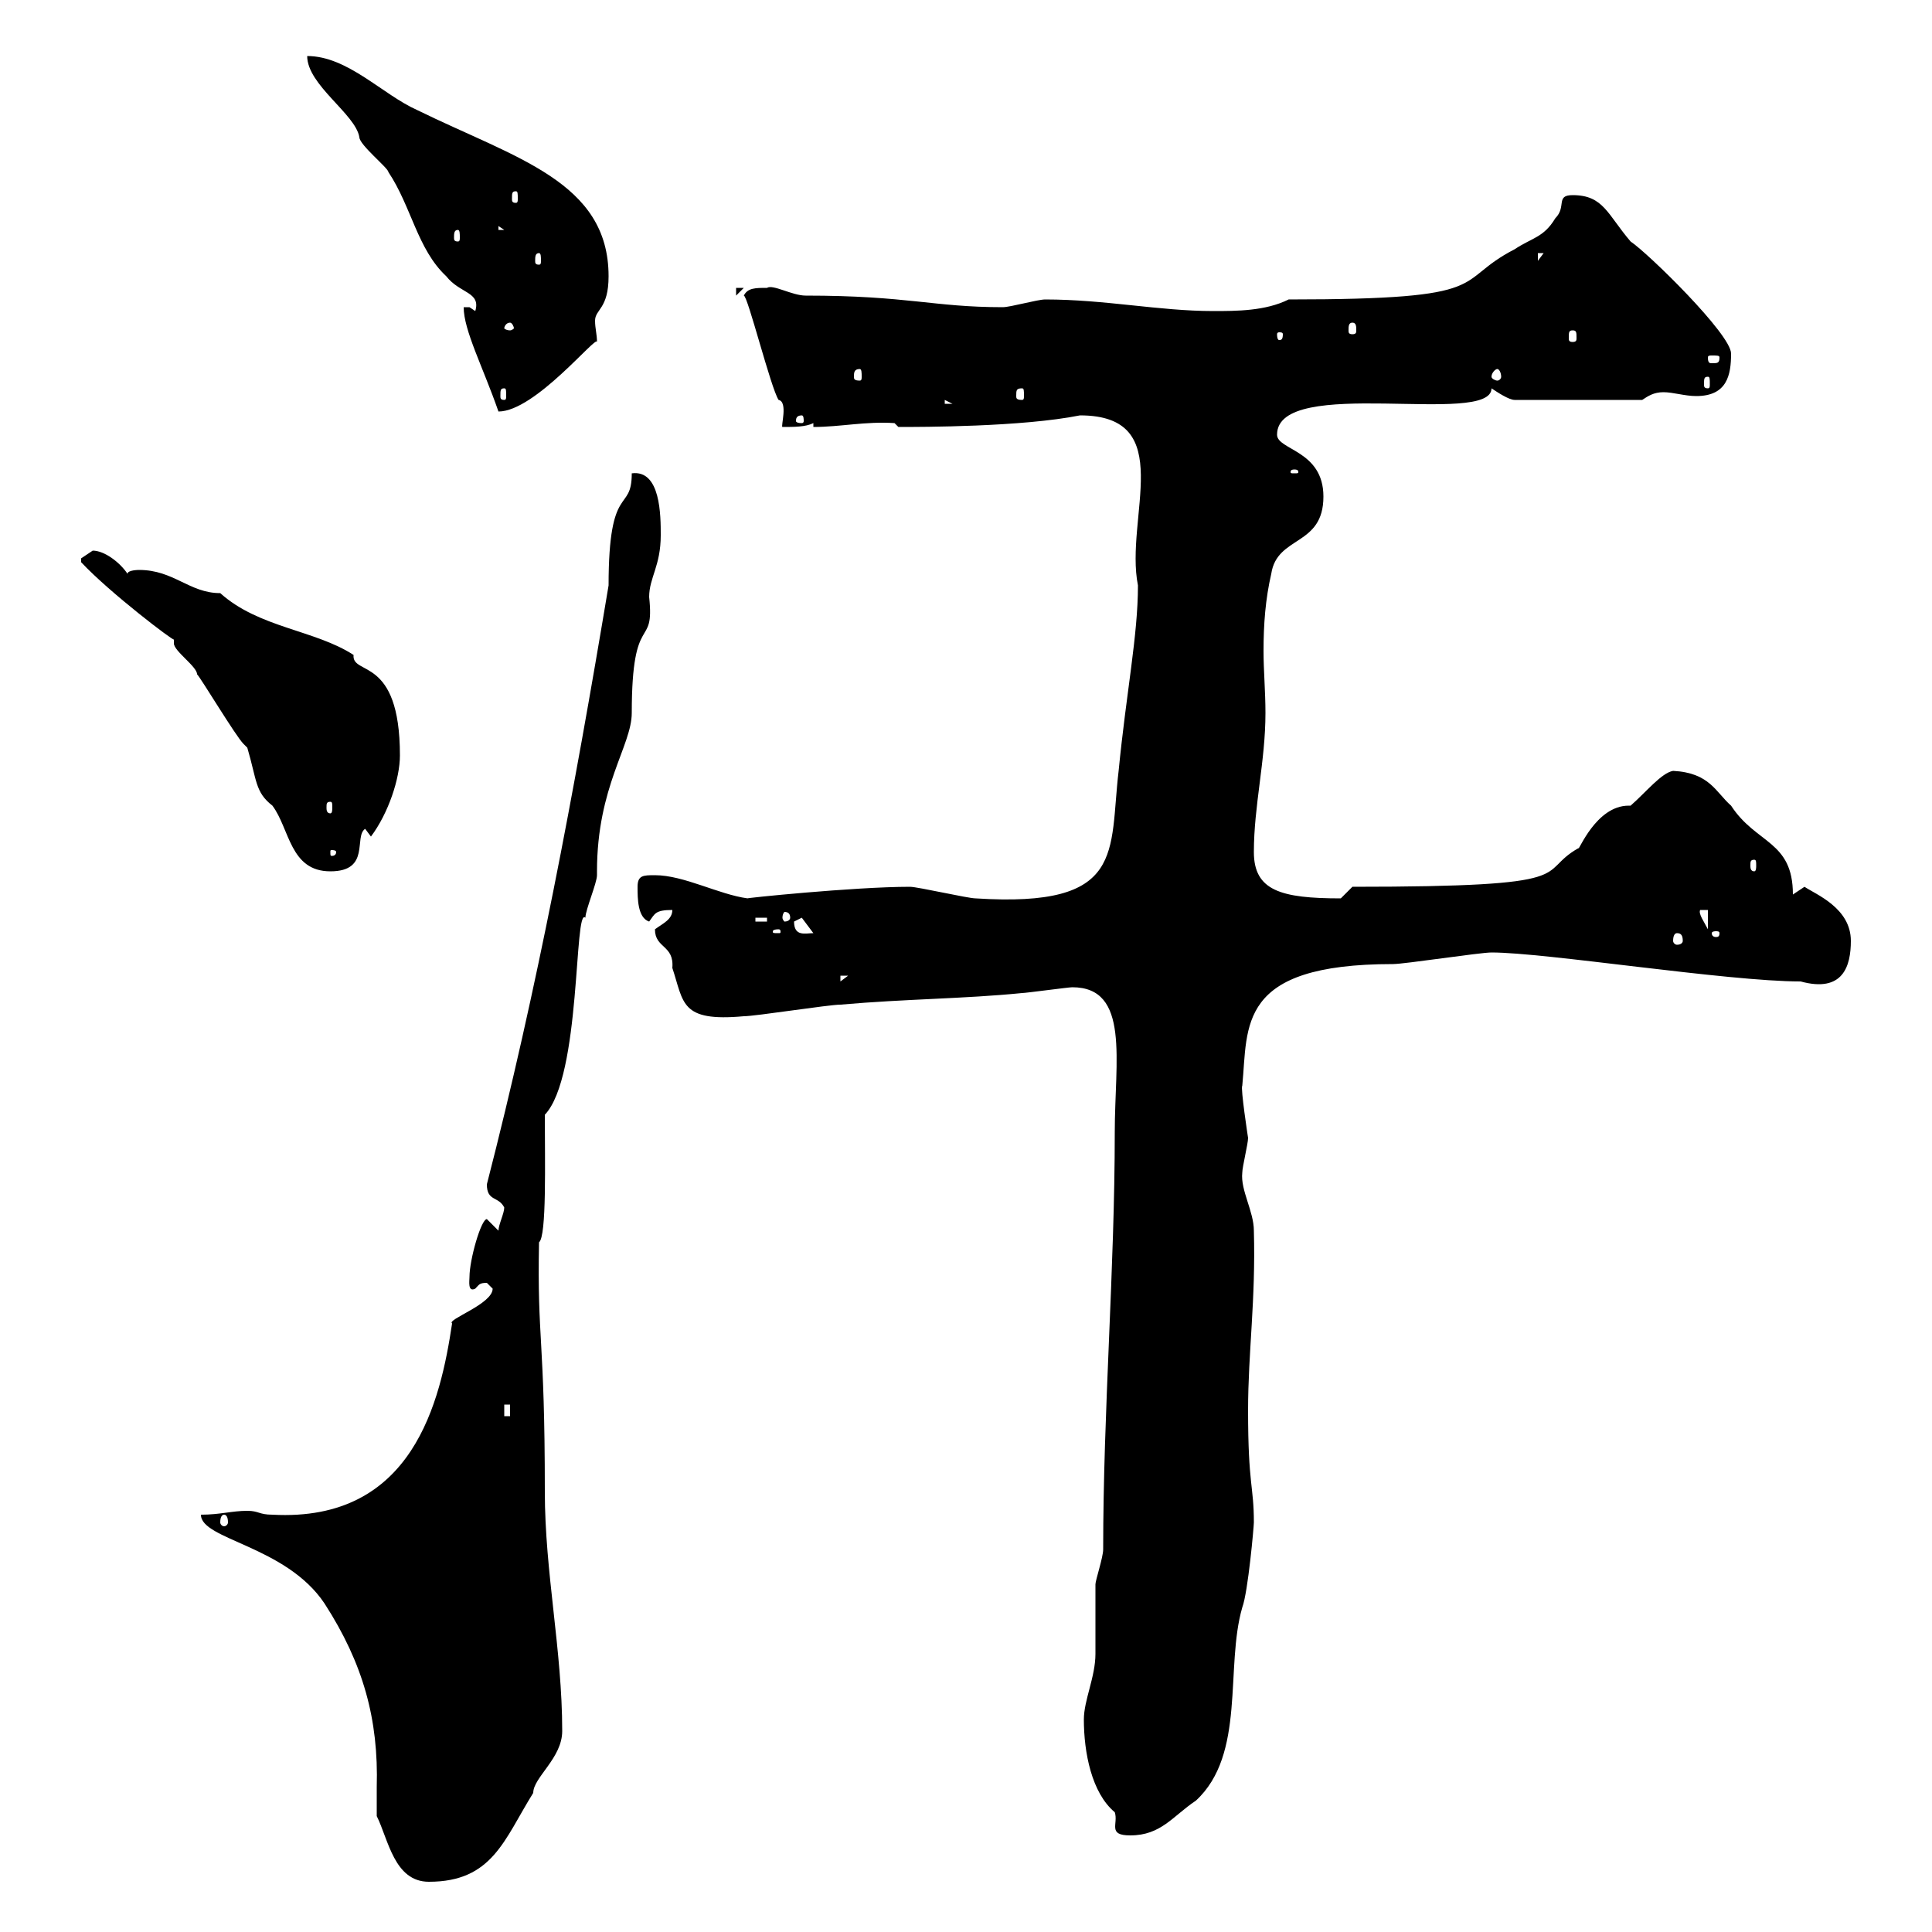 <svg xmlns="http://www.w3.org/2000/svg" xmlns:xlink="http://www.w3.org/1999/xlink" width="300" height="300"><path d="M58.50 282C60.30 285.60 61.20 292.20 66.60 292.20C76.50 292.20 78.30 285.60 82.80 278.40C82.80 276 87.30 273 87.30 268.80C87.30 256.20 84.60 244.20 84.60 231.60C84.60 207.60 83.40 208.20 83.70 192.90C84.90 192 84.60 180.30 84.60 173.10C90.30 167.10 89.10 140.70 90.90 142.50C90.90 141.30 92.70 137.10 92.70 135.90C92.70 135.90 92.70 135.30 92.70 135.30C92.70 122.10 98.10 115.80 98.10 110.70C98.10 94.50 101.70 101.10 100.80 92.70C100.80 89.70 102.60 87.90 102.60 83.10C102.60 80.10 102.60 72.90 98.10 73.50C98.10 79.80 94.50 74.70 94.50 90.90C89.10 123.30 83.40 153.60 75.60 183.90C75.60 186.60 77.40 185.70 78.30 187.50C78.30 188.40 77.40 190.20 77.40 191.10C77.40 191.10 75.60 189.30 75.60 189.30C74.70 189.30 72.90 195.60 72.90 198.30C72.90 198.90 72.60 200.70 73.80 200.10C74.40 199.50 74.40 199.20 75.60 199.20C75.60 199.20 76.50 200.10 76.50 200.10C76.50 202.50 69.30 204.90 70.20 205.50C68.40 217.50 64.20 236.40 42.30 235.20C40.20 235.20 40.20 234.60 38.40 234.60C36 234.60 34.20 235.20 31.20 235.20C31.20 239.10 44.40 240 50.40 249C56.40 258.30 58.80 267 58.50 277.50C58.50 278.70 58.50 280.20 58.50 282ZM168.30 267C168.30 272.10 169.50 278.40 173.10 281.40C173.70 283.20 171.90 285 175.50 285C180.30 285 182.10 282 185.70 279.60C193.50 272.40 190.20 258.90 192.90 249.60C193.80 247.20 194.70 237 194.70 236.40C194.70 230.70 193.80 230.70 193.80 219C193.80 210 195 201.90 194.70 191.10C194.70 188.10 192.60 184.80 192.90 182.10C192.90 181.20 193.80 177.60 193.80 176.70C193.80 176.70 192.60 168.90 192.90 168.60C193.80 159.30 192 149.70 216.30 149.70C218.10 149.70 229.80 147.90 231.60 147.90C240 147.90 268.20 152.40 279.60 152.40C286.20 154.20 287.40 150 287.40 146.10C287.40 141 282 138.90 280.20 137.70L278.40 138.90C278.40 130.50 272.70 131.10 268.80 125.10C266.40 123 265.50 120 259.80 119.70C258 120 255.60 123 253.20 125.10C252.90 125.10 252.90 125.10 252.90 125.10C247.80 125.10 245.10 132.30 245.10 131.70C238.20 135.60 246.60 137.70 210 137.70C210 137.70 208.20 139.50 208.20 139.50C198.90 139.50 194.70 138.30 194.70 132.30C194.70 125.10 196.50 118.20 196.50 110.70C196.50 107.40 196.20 104.10 196.20 101.10C196.20 96.90 196.50 93 197.40 89.10C198.30 83.10 205.50 84.90 205.50 77.10C205.50 69.90 198.30 69.90 198.30 67.50C198.30 58.20 231.60 66.30 231.60 60.30C232.50 60.90 234.30 62.10 235.20 62.10L255 62.10C255.90 61.50 256.80 60.90 258.30 60.90C259.80 60.90 261.60 61.50 263.40 61.50C268.20 61.50 268.80 58.20 268.80 54.90C268.80 51.90 255.90 39.30 253.20 37.50C249.60 33.30 249 30.30 244.20 30.30C241.50 30.30 243.30 32.10 241.50 33.90C239.70 36.90 237.90 36.90 235.20 38.70C225.30 43.80 232.80 46.50 200.10 46.50C196.50 48.30 192 48.30 188.40 48.30C180 48.30 171.60 46.50 162.30 46.50C161.10 46.50 156.90 47.70 155.70 47.70C144.90 47.70 141 45.90 125.10 45.90C123 45.90 120 44.10 119.10 44.70C117.30 44.70 116.10 44.70 115.50 45.90C116.10 45.90 119.70 60.30 120.90 62.10C122.40 62.40 121.20 66.30 121.50 66.30C123.30 66.30 125.10 66.30 126.30 65.70L126.30 66.30C130.50 66.30 134.40 65.40 138.90 65.70L139.50 66.30C143.10 66.30 158.70 66.30 167.70 64.50C183 64.50 174.60 80.40 176.70 90.90C176.70 98.70 174.90 107.40 173.70 119.70C172.20 132.30 174.90 141 151.50 139.50C150.30 139.50 142.50 137.70 141.30 137.70C132.60 137.70 115.20 139.50 116.10 139.50C111.60 138.90 106.20 135.90 101.70 135.90C99.90 135.90 99 135.90 99 137.70C99 139.50 99 142.50 100.80 143.10C101.70 141.90 101.70 141.30 104.40 141.30C104.40 142.80 102.90 143.40 101.70 144.30C101.70 147.30 104.70 146.70 104.40 150.30C106.20 155.70 105.60 158.70 115.50 157.80C117.30 157.80 128.70 156 130.50 156C140.70 155.10 149.70 155.10 158.70 154.20C159.30 154.20 165.90 153.30 166.50 153.30C175.50 153.30 173.10 164.70 173.10 175.80C173.10 197.10 171.30 219 171.30 240.60C171.30 241.80 170.10 245.40 170.10 246C170.10 247.20 170.10 256.20 170.10 256.80C170.10 260.40 168.30 264 168.30 267ZM34.80 235.20C35.10 235.20 35.40 235.50 35.40 236.40C35.40 236.70 35.10 237 34.80 237C34.50 237 34.20 236.70 34.20 236.40C34.20 235.50 34.50 235.20 34.80 235.20ZM78.30 218.10L79.20 218.10L79.20 219.90L78.30 219.90ZM130.50 151.50L131.70 151.50L130.50 152.40ZM260.40 144.90C261 144.90 261.30 145.20 261.30 146.10C261.30 146.40 261 146.70 260.40 146.70C260.10 146.70 259.80 146.40 259.80 146.10C259.80 145.20 260.10 144.90 260.40 144.90ZM120.90 144.30C121.20 144.30 121.20 144.60 121.20 144.60C121.20 144.90 121.20 144.90 120.90 144.90C120 144.90 120 144.90 120 144.60C120 144.60 120 144.30 120.90 144.30ZM123.30 143.10C123.30 143.10 124.50 142.50 124.50 142.50L126.30 144.90C125.10 144.90 123.30 145.50 123.30 143.10ZM267 144.90C267 145.50 266.70 145.50 266.40 145.50C266.40 145.50 265.80 145.50 265.80 144.90C265.80 144.60 266.40 144.60 266.40 144.60C266.70 144.60 267 144.60 267 144.90ZM264 141.30L265.20 141.30L265.20 144.30C264.60 143.10 263.70 141.90 264 141.30ZM117.30 142.50L119.10 142.50L119.10 143.10L117.30 143.10ZM122.70 142.50C122.70 142.80 122.40 143.10 121.80 143.10C121.80 143.10 121.50 142.80 121.50 142.50C121.50 141.90 121.80 141.60 121.80 141.60C122.40 141.60 122.70 141.90 122.70 142.50ZM12.60 87.30C17.10 92.10 27 99.60 27 99.30C27 99.30 27 99.90 27 99.90C27 101.10 30.60 103.50 30.60 104.70C31.20 105.30 36.60 114.30 37.80 115.50C37.80 115.50 38.40 116.10 38.40 116.10C39.90 121.20 39.60 123 42.30 125.10C45 128.70 45 135.30 51.30 135.30C57.60 135.30 54.90 129.90 56.70 128.70L57.60 129.90C60.30 126.30 62.10 120.90 62.10 117.30C62.10 101.70 54.60 105 54.90 101.70C48.90 97.80 40.20 97.50 34.20 92.10C29.40 92.10 27 88.50 21.60 88.50C21.60 88.50 19.80 88.50 19.80 89.10C18.60 87.30 16.20 85.50 14.40 85.50C14.40 85.50 12.60 86.70 12.60 86.70C12.60 87.30 12.60 87.30 12.60 87.30ZM272.40 133.50C272.70 133.50 272.70 133.80 272.70 134.40C272.70 134.70 272.70 135.30 272.40 135.30C271.80 135.30 271.80 134.70 271.80 134.40C271.80 133.80 271.80 133.50 272.40 133.50ZM52.20 132.30C52.20 132.90 51.60 132.90 51.60 132.90C51.30 132.90 51.30 132.90 51.30 132.30C51.30 132 51.30 132 51.60 132C51.60 132 52.20 132 52.20 132.30ZM51.30 124.50C51.60 124.50 51.60 124.80 51.60 125.40C51.60 125.70 51.60 126.30 51.30 126.30C50.70 126.30 50.70 125.70 50.70 125.40C50.70 124.80 50.70 124.50 51.30 124.50ZM201 72.90C201.60 72.90 201.60 73.20 201.60 73.20C201.60 73.50 201.60 73.50 201 73.50C200.40 73.50 200.40 73.50 200.40 73.20C200.40 73.20 200.40 72.90 201 72.90ZM124.50 64.50C124.80 64.50 124.80 65.10 124.80 65.40C124.80 65.40 124.80 65.70 124.50 65.70C123.60 65.70 123.60 65.40 123.60 65.40C123.60 65.10 123.60 64.50 124.50 64.50ZM72 47.70C72 51.30 75 57 77.40 63.90C83.10 63.90 92.70 51.90 92.70 53.10C92.70 51.90 92.40 51 92.40 49.80C92.40 48 94.50 48 94.50 42.90C94.50 28.20 80.10 24.60 64.80 17.10C59.40 14.70 54 8.70 47.70 8.70C47.70 13.20 55.20 17.70 55.80 21.30C55.80 22.50 60.30 26.10 60.30 26.70C63.90 32.10 64.80 38.70 69.30 42.90C71.40 45.60 74.70 45.30 73.80 48.30C73.80 48.30 72.90 47.70 72.90 47.70C72 47.70 72 47.70 72 47.70ZM146.70 62.10L147.90 62.70L146.70 62.70ZM78.30 60.30C78.60 60.30 78.60 60.60 78.60 61.50C78.60 61.80 78.60 62.10 78.30 62.10C77.70 62.10 77.70 61.80 77.70 61.50C77.70 60.60 77.70 60.30 78.30 60.30ZM158.70 60.30C159 60.30 159 60.60 159 61.50C159 61.80 159 62.10 158.70 62.10C157.80 62.10 157.80 61.80 157.80 61.50C157.80 60.60 157.80 60.30 158.70 60.30ZM265.20 58.50C265.50 58.50 265.50 58.80 265.50 59.70C265.50 60 265.50 60.30 265.20 60.30C264.60 60.30 264.60 60 264.60 59.70C264.60 58.80 264.60 58.50 265.20 58.50ZM133.50 57.30C133.80 57.30 133.80 57.90 133.80 58.50C133.80 58.80 133.80 59.10 133.50 59.10C132.60 59.10 132.60 58.80 132.60 58.50C132.60 57.90 132.60 57.30 133.50 57.30ZM232.50 57.30C232.80 57.30 233.10 57.90 233.10 58.50C233.10 58.80 232.80 59.10 232.50 59.10C232.20 59.10 231.60 58.80 231.60 58.50C231.60 57.90 232.20 57.30 232.50 57.30ZM267 55.50C267 56.40 266.70 56.40 265.80 56.40C265.50 56.40 265.20 56.40 265.20 55.50C265.20 55.20 265.50 55.20 265.80 55.20C266.70 55.20 267 55.20 267 55.50ZM199.20 51.90C199.20 52.80 198.90 52.80 198.60 52.80C198.60 52.80 198.30 52.80 198.30 51.90C198.30 51.60 198.60 51.60 198.60 51.60C198.90 51.60 199.20 51.60 199.20 51.90ZM244.20 51.30C244.80 51.30 244.80 51.60 244.80 52.50C244.80 52.80 244.80 53.10 244.20 53.10C243.60 53.10 243.60 52.80 243.60 52.50C243.60 51.60 243.60 51.30 244.20 51.30ZM79.20 50.10C79.50 50.10 79.80 50.70 79.80 51C79.80 51 79.50 51.30 79.20 51.30C78.60 51.30 78.30 51 78.30 51C78.30 50.70 78.60 50.10 79.20 50.10ZM210 50.10C210.60 50.10 210.60 50.70 210.60 51.30C210.60 51.60 210.60 51.90 210 51.90C209.40 51.90 209.40 51.60 209.40 51.30C209.40 50.70 209.40 50.10 210 50.10ZM114.30 44.70L114.30 45.90L115.50 44.70ZM83.70 39.30C84 39.30 84 39.90 84 40.50C84 40.80 84 41.10 83.70 41.10C83.10 41.10 83.10 40.80 83.10 40.50C83.10 39.90 83.10 39.30 83.70 39.30ZM238.80 39.30L239.70 39.30L238.80 40.50ZM71.10 35.70C71.40 35.70 71.40 36.30 71.40 36.90C71.40 37.20 71.40 37.50 71.10 37.50C70.50 37.50 70.50 37.20 70.50 36.90C70.50 36.30 70.50 35.70 71.10 35.70ZM77.40 35.10L78.30 35.70L77.40 35.70ZM80.10 29.70C80.40 29.70 80.40 30 80.40 30.90C80.40 31.20 80.40 31.50 80.10 31.50C79.50 31.50 79.50 31.20 79.50 30.90C79.50 30 79.50 29.70 80.10 29.70Z"/></svg>